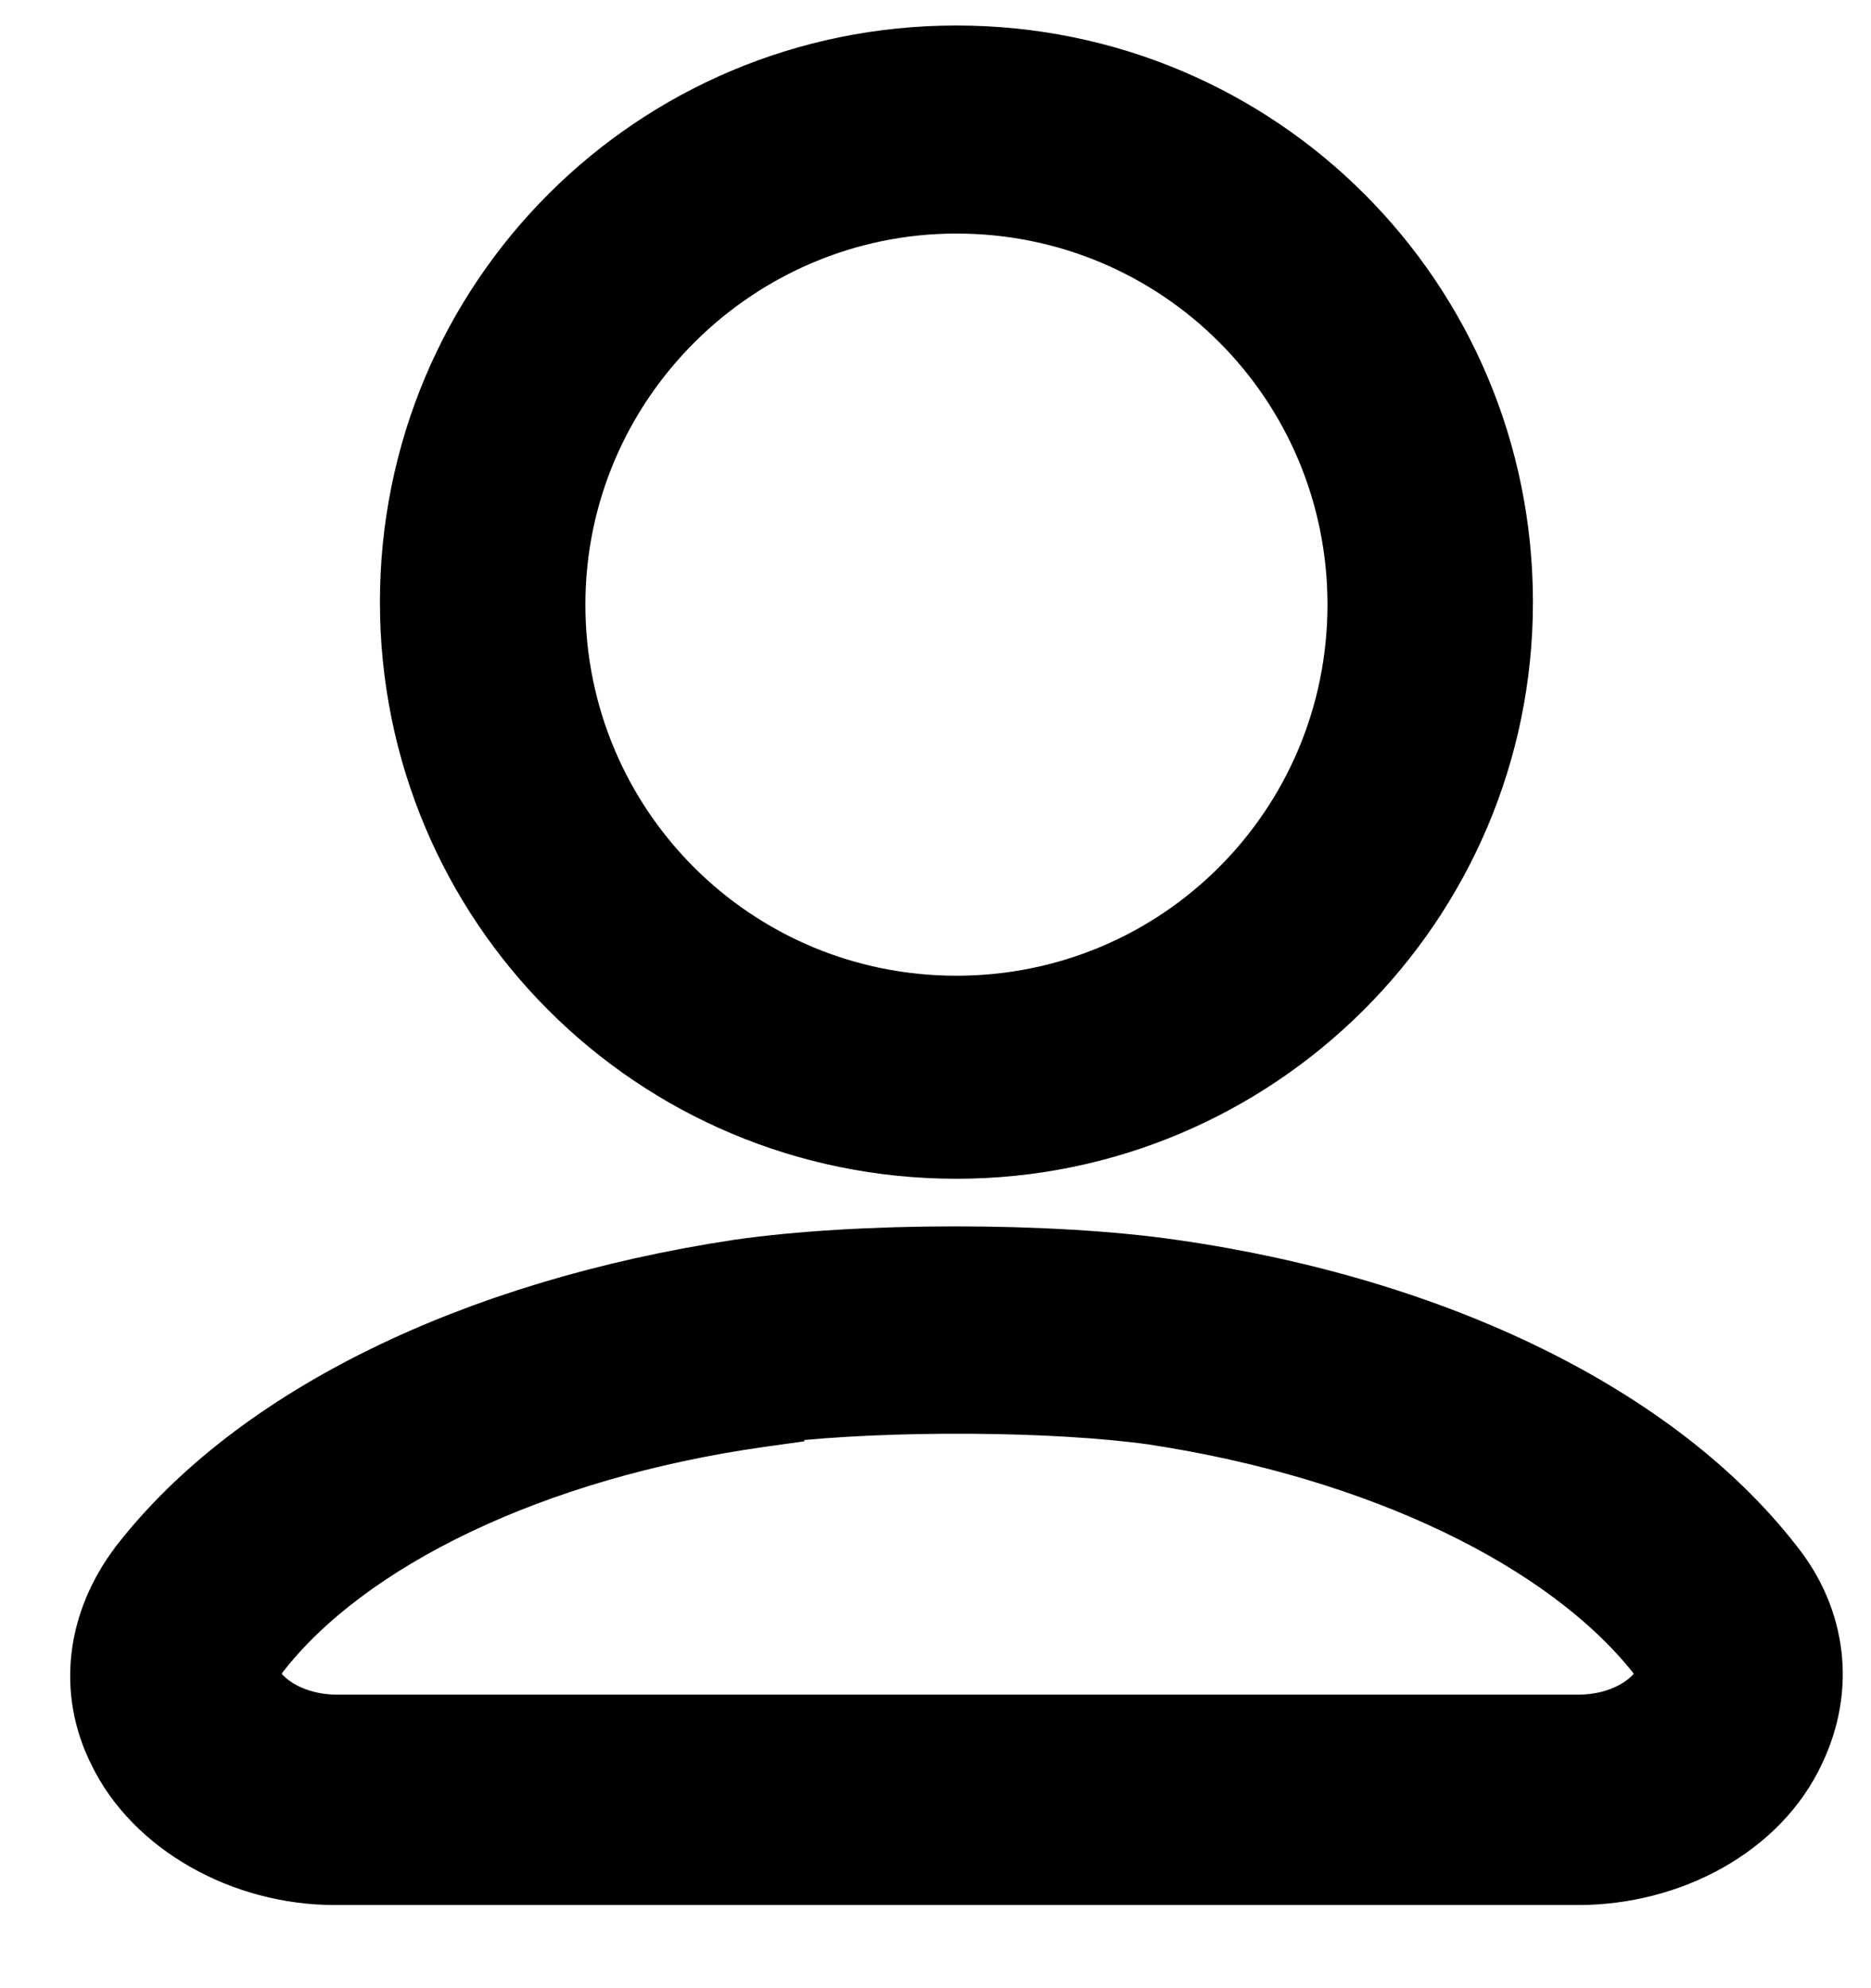<svg width="16" height="17" viewBox="0 0 16 17" fill="none" xmlns="http://www.w3.org/2000/svg">
<path d="M3.449 5.149C3.449 7.769 5.559 9.879 8.179 9.879C10.777 9.879 12.909 7.769 12.909 5.149C12.909 2.528 10.799 0.418 8.179 0.418C5.559 0.418 3.449 2.528 3.449 5.149ZM4.806 5.17C4.806 3.303 6.332 1.797 8.179 1.797C10.047 1.797 11.552 3.302 11.552 5.17C11.552 7.037 10.047 8.543 8.179 8.543C6.312 8.543 4.806 7.037 4.806 5.17Z" fill="black" stroke="black" stroke-width="0.4"/>
<path d="M1.151 13.342L1.151 13.342L1.15 13.344C0.769 13.844 0.689 14.457 0.96 14.999C1.276 15.654 2.055 16.089 2.862 16.089H13.496C14.3 16.089 15.083 15.677 15.4 14.996C15.667 14.438 15.593 13.825 15.206 13.341C14.206 12.053 12.299 11.123 10.037 10.8C8.997 10.648 7.34 10.648 6.3 10.8L6.299 10.8C4.038 11.144 2.152 12.053 1.151 13.342ZM6.506 12.174L6.678 12.15V12.132C7.605 12.028 9.01 12.035 9.852 12.153C11.78 12.446 13.358 13.217 14.123 14.18C14.166 14.241 14.178 14.275 14.182 14.295C14.184 14.311 14.185 14.334 14.166 14.38C14.097 14.51 13.859 14.69 13.496 14.69H2.883C2.516 14.69 2.277 14.505 2.211 14.375C2.197 14.346 2.195 14.324 2.198 14.302C2.202 14.276 2.217 14.237 2.257 14.179C3 13.218 4.577 12.447 6.506 12.174Z" fill="black" stroke="black" stroke-width="0.4"/>
</svg>
